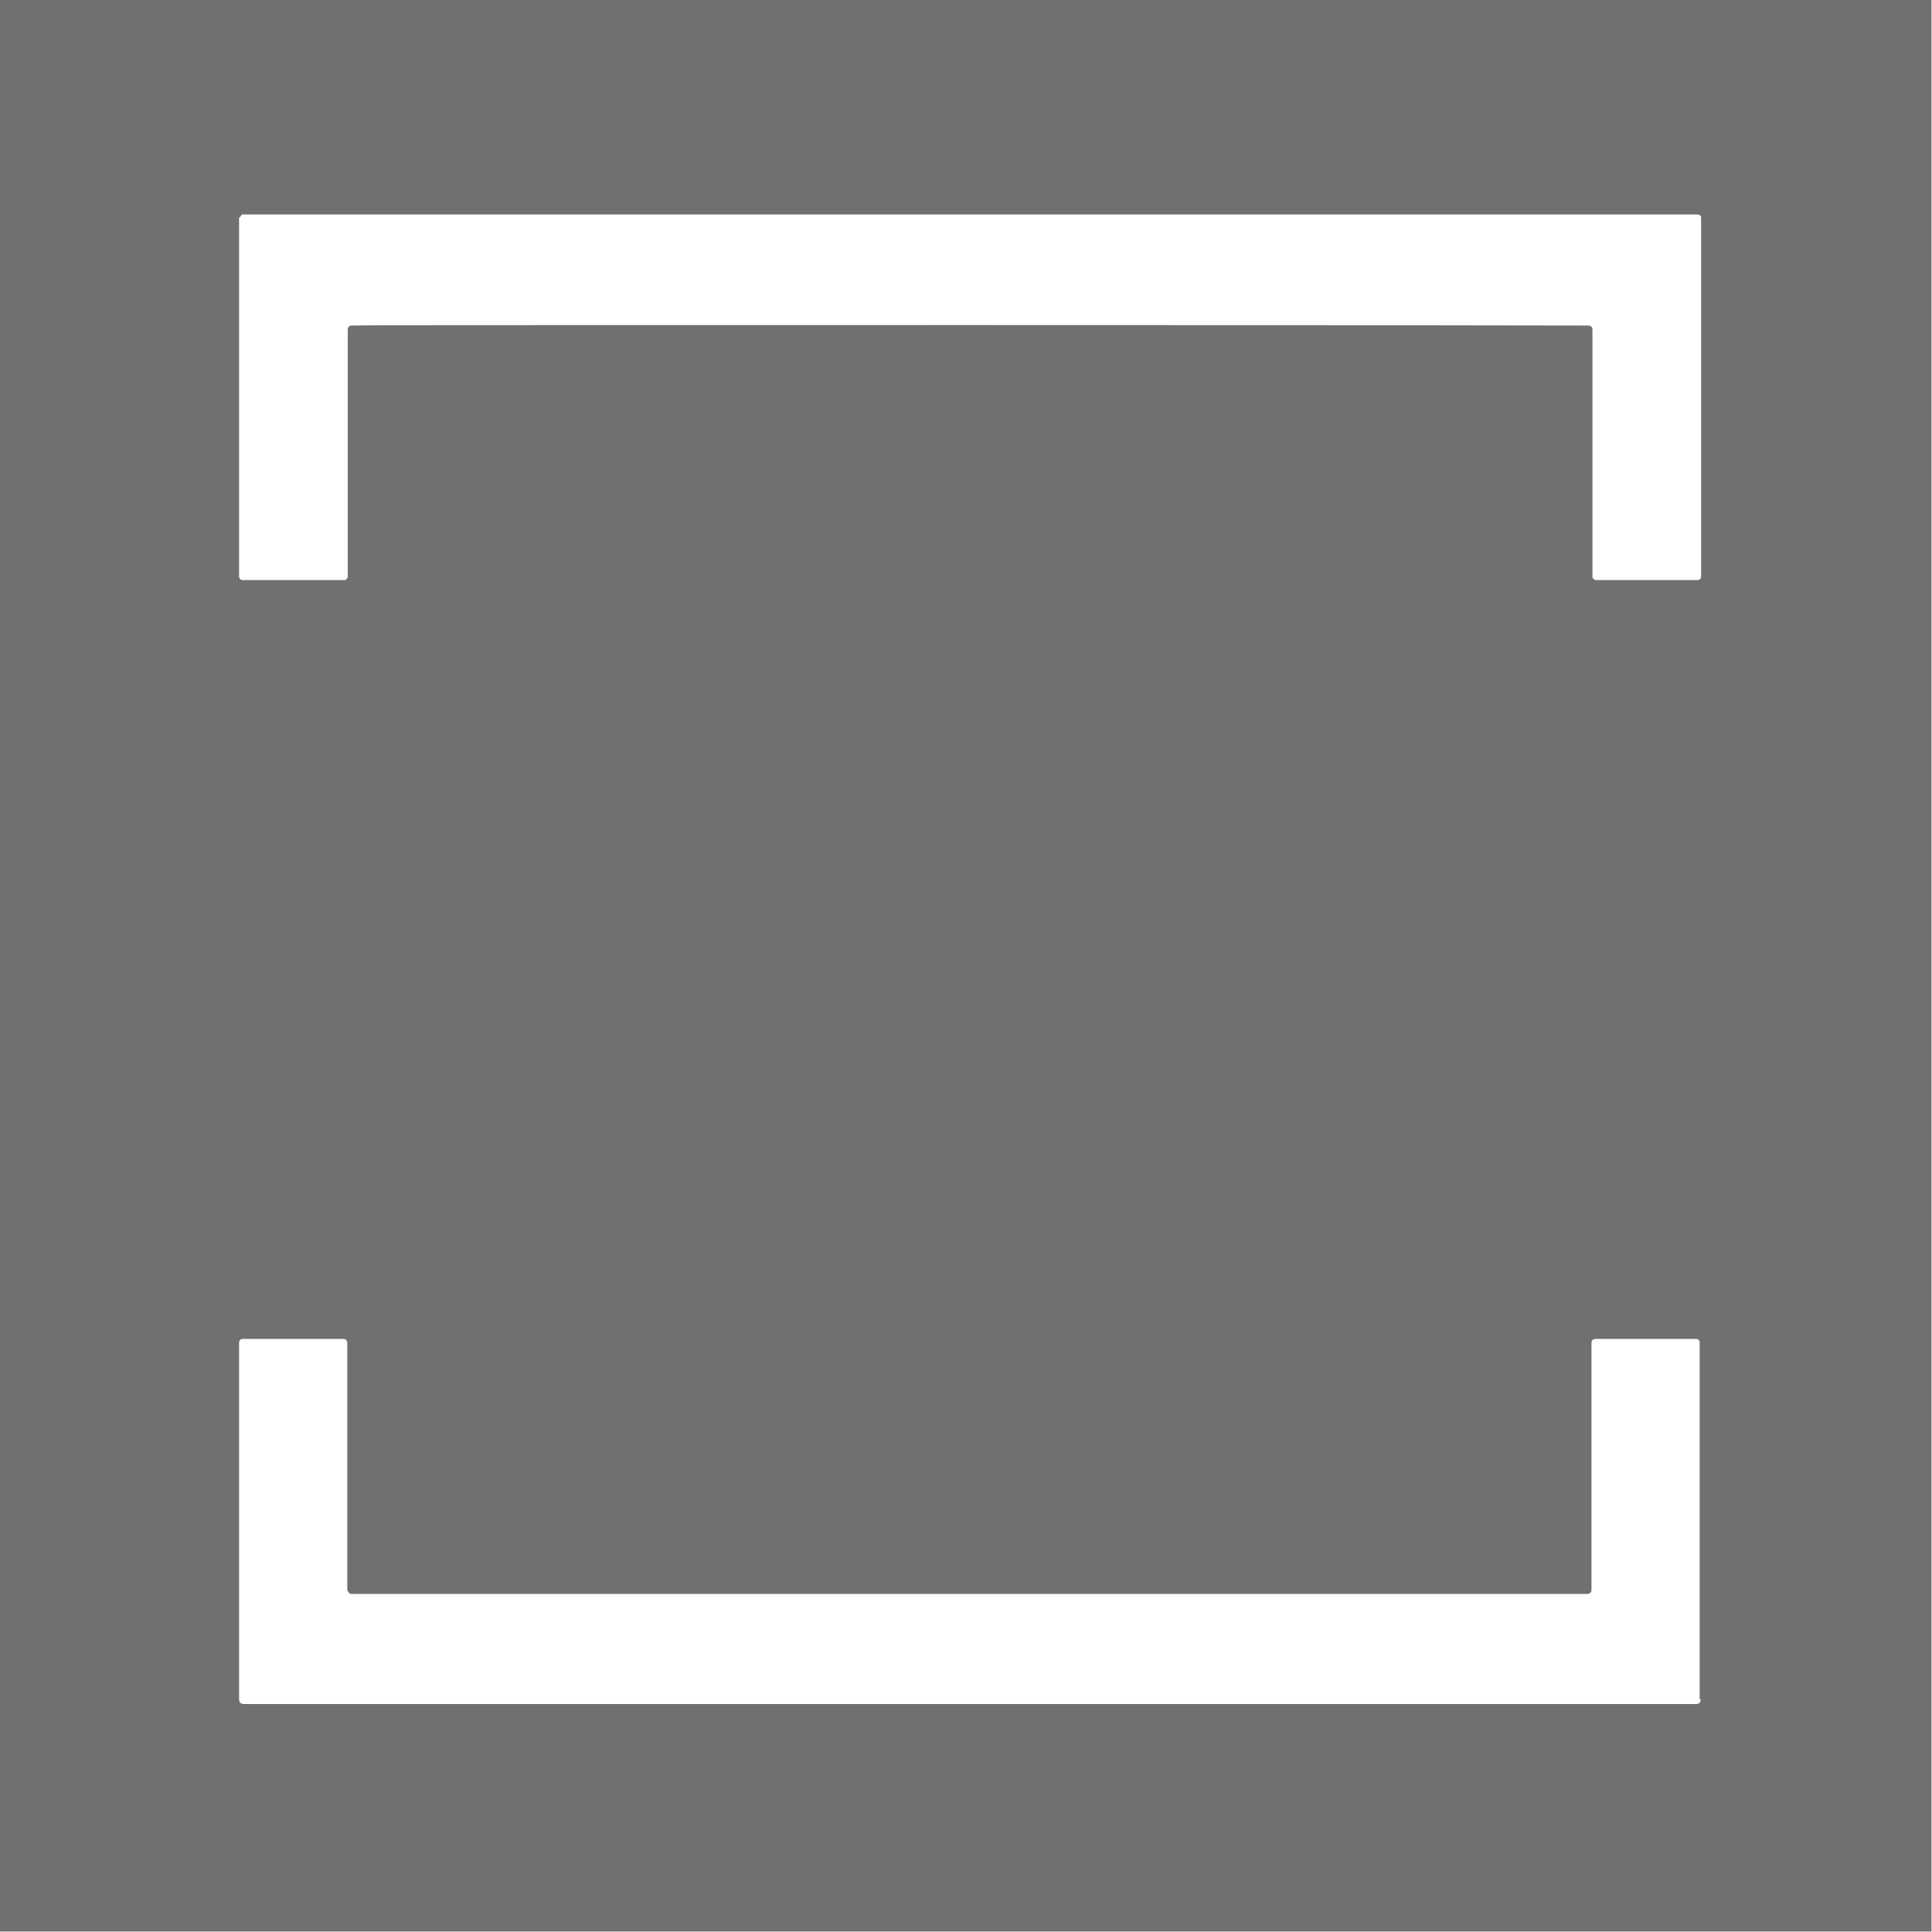 <svg xmlns="http://www.w3.org/2000/svg" width="48" height="48" viewBox="0 0 48 48" fill="none"><g clip-path="url(#clip0_193_9230)"><path opacity="0.98" d="M48 0H0V47.988H47.988V0H48ZM5.964 5.4C5.964 5.4 5.988 5.328 6.036 5.328H42.192C42.192 5.328 42.264 5.352 42.264 5.4V14.316C42.264 14.376 42.228 14.412 42.168 14.412H39.636C39.636 14.412 39.564 14.376 39.564 14.34V8.196C39.564 8.124 39.528 8.088 39.456 8.088C39.192 8.088 34.08 8.076 24.096 8.076C14.112 8.076 9 8.076 8.748 8.088C8.676 8.088 8.64 8.124 8.64 8.196V14.34C8.64 14.34 8.604 14.412 8.568 14.412H6.036C5.976 14.412 5.94 14.376 5.94 14.316V5.4H5.964ZM42.252 42.216C42.252 42.3 42.216 42.336 42.132 42.336C41.892 42.336 35.88 42.336 24.096 42.336C12.312 42.336 6.3 42.336 6.06 42.336C5.988 42.336 5.94 42.3 5.94 42.216V33.36C5.94 33.3 5.976 33.264 6.036 33.264H8.52C8.592 33.264 8.628 33.3 8.628 33.372V39.504C8.628 39.504 8.664 39.6 8.724 39.6C13.836 39.6 18.96 39.6 24.084 39.6C29.208 39.6 34.332 39.6 39.444 39.6C39.492 39.6 39.54 39.564 39.54 39.504V33.372C39.54 33.3 39.576 33.264 39.648 33.264H42.132C42.192 33.264 42.228 33.3 42.228 33.36V42.216H42.252Z" fill="#6D6D6D"></path></g><defs><clipPath id="clip0_193_9230"><rect width="48" height="48" fill="white"></rect></clipPath></defs></svg>